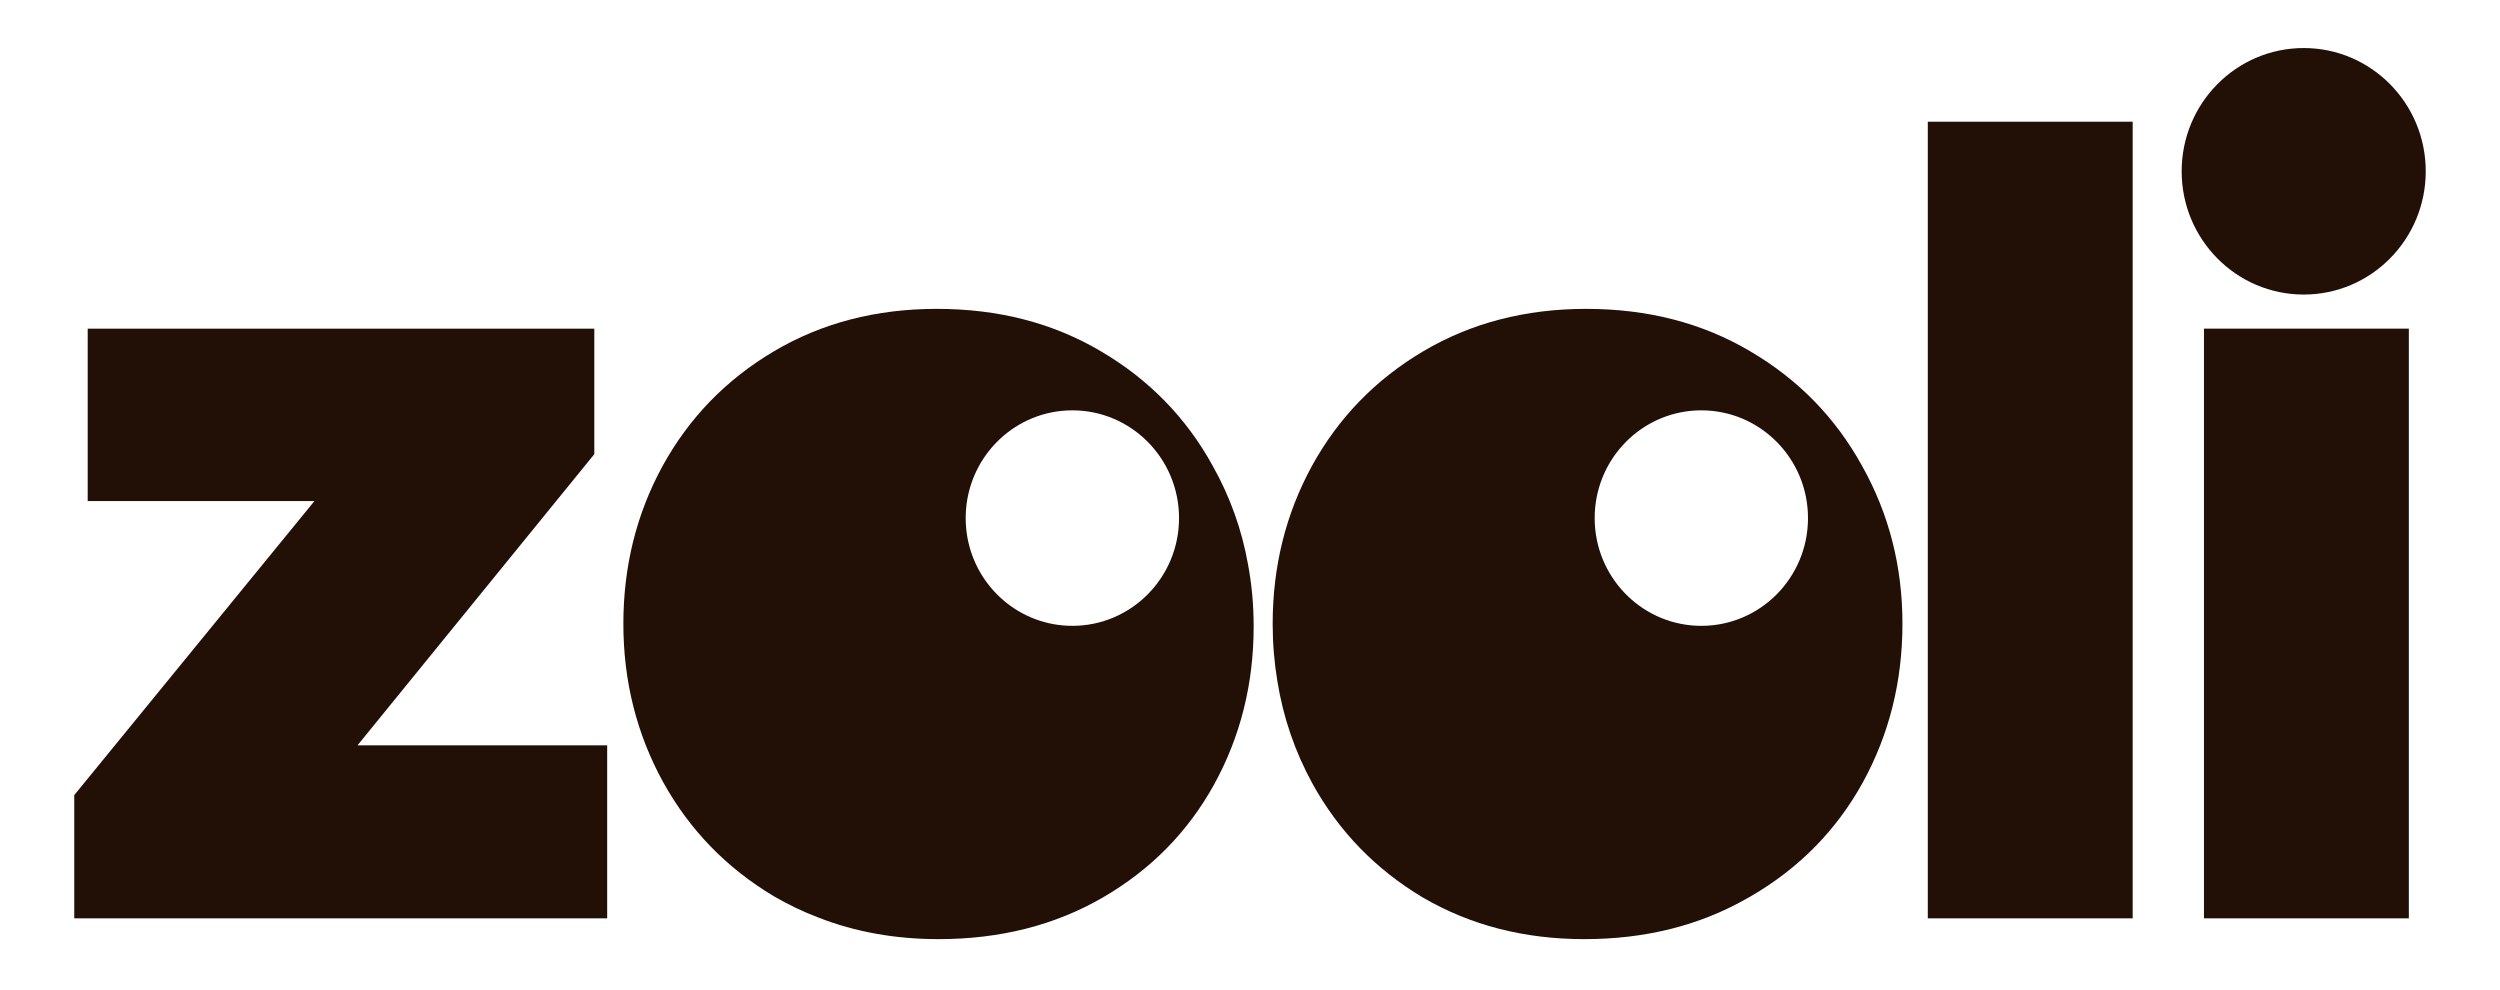 <svg width="101" height="40" viewBox="0 0 101 40" fill="none" xmlns="http://www.w3.org/2000/svg">
<path d="M24.01 18.348L14.443 30.112H24.53V37.101H3V32.122L12.702 20.244H3.543V13.277H24.01V18.348Z" fill="#221006"/>
<path d="M86.16 37.101H77.883V4.917H86.16V37.101Z" fill="#221006"/>
<path d="M97.317 37.101H89.04V13.277H97.317V37.101Z" fill="#221006"/>
<path d="M98 6.921C98 9.671 95.793 11.9 93.07 11.9C90.347 11.9 88.139 9.671 88.139 6.921C88.139 4.17 90.347 1.941 93.07 1.941C95.793 1.941 98 4.17 98 6.921Z" fill="#221006"/>
<path fill-rule="evenodd" clip-rule="evenodd" d="M70.707 14.191C68.778 13.049 66.569 12.478 64.081 12.478C61.624 12.478 59.43 13.049 57.5 14.191C55.57 15.333 54.07 16.879 53 18.828C51.944 20.762 51.416 22.886 51.416 25.201C51.416 25.995 51.48 26.768 51.606 27.52C51.841 28.985 52.316 30.369 53.03 31.671C54.095 33.594 55.58 35.124 57.484 36.26C59.403 37.38 61.578 37.941 64.007 37.941C66.461 37.941 68.645 37.396 70.56 36.307C70.617 36.275 70.674 36.243 70.73 36.211C72.675 35.084 74.183 33.553 75.253 31.619C76.323 29.67 76.859 27.531 76.859 25.201C76.859 22.886 76.316 20.762 75.231 18.828C74.16 16.879 72.652 15.333 70.707 14.191ZM68.549 25.28C66.255 25.182 64.425 23.272 64.425 20.931C64.425 20.788 64.431 20.647 64.445 20.507C64.656 18.302 66.496 16.578 68.734 16.578C71.114 16.578 73.043 18.527 73.043 20.931C73.043 23.335 71.114 25.284 68.734 25.284C68.672 25.284 68.61 25.282 68.549 25.28Z" fill="#221006"/>
<path fill-rule="evenodd" clip-rule="evenodd" d="M44.475 14.191C42.545 13.049 40.337 12.478 37.849 12.478C35.391 12.478 33.197 13.049 31.268 14.191C29.338 15.333 27.838 16.879 26.767 18.828C25.712 20.762 25.184 22.886 25.184 25.201C25.184 27.515 25.719 29.647 26.79 31.596C27.86 33.53 29.353 35.068 31.268 36.211C31.844 36.547 32.442 36.833 33.064 37.069C34.549 37.65 36.166 37.941 37.916 37.941C40.405 37.941 42.617 37.38 44.552 36.26C46.486 35.139 47.986 33.617 49.05 31.693C50.115 29.755 50.648 27.627 50.648 25.309C50.648 24.447 50.572 23.611 50.42 22.802C50.171 21.398 49.697 20.074 48.998 18.828C47.928 16.879 46.42 15.333 44.475 14.191ZM42.557 25.215C40.543 24.85 39.014 23.071 39.014 20.931C39.014 20.811 39.019 20.692 39.028 20.575C39.208 18.338 41.062 16.578 43.323 16.578C45.703 16.578 47.633 18.527 47.633 20.931C47.633 23.335 45.703 25.284 43.323 25.284C43.062 25.284 42.806 25.26 42.557 25.215Z" fill="#221006"/>
</svg>
